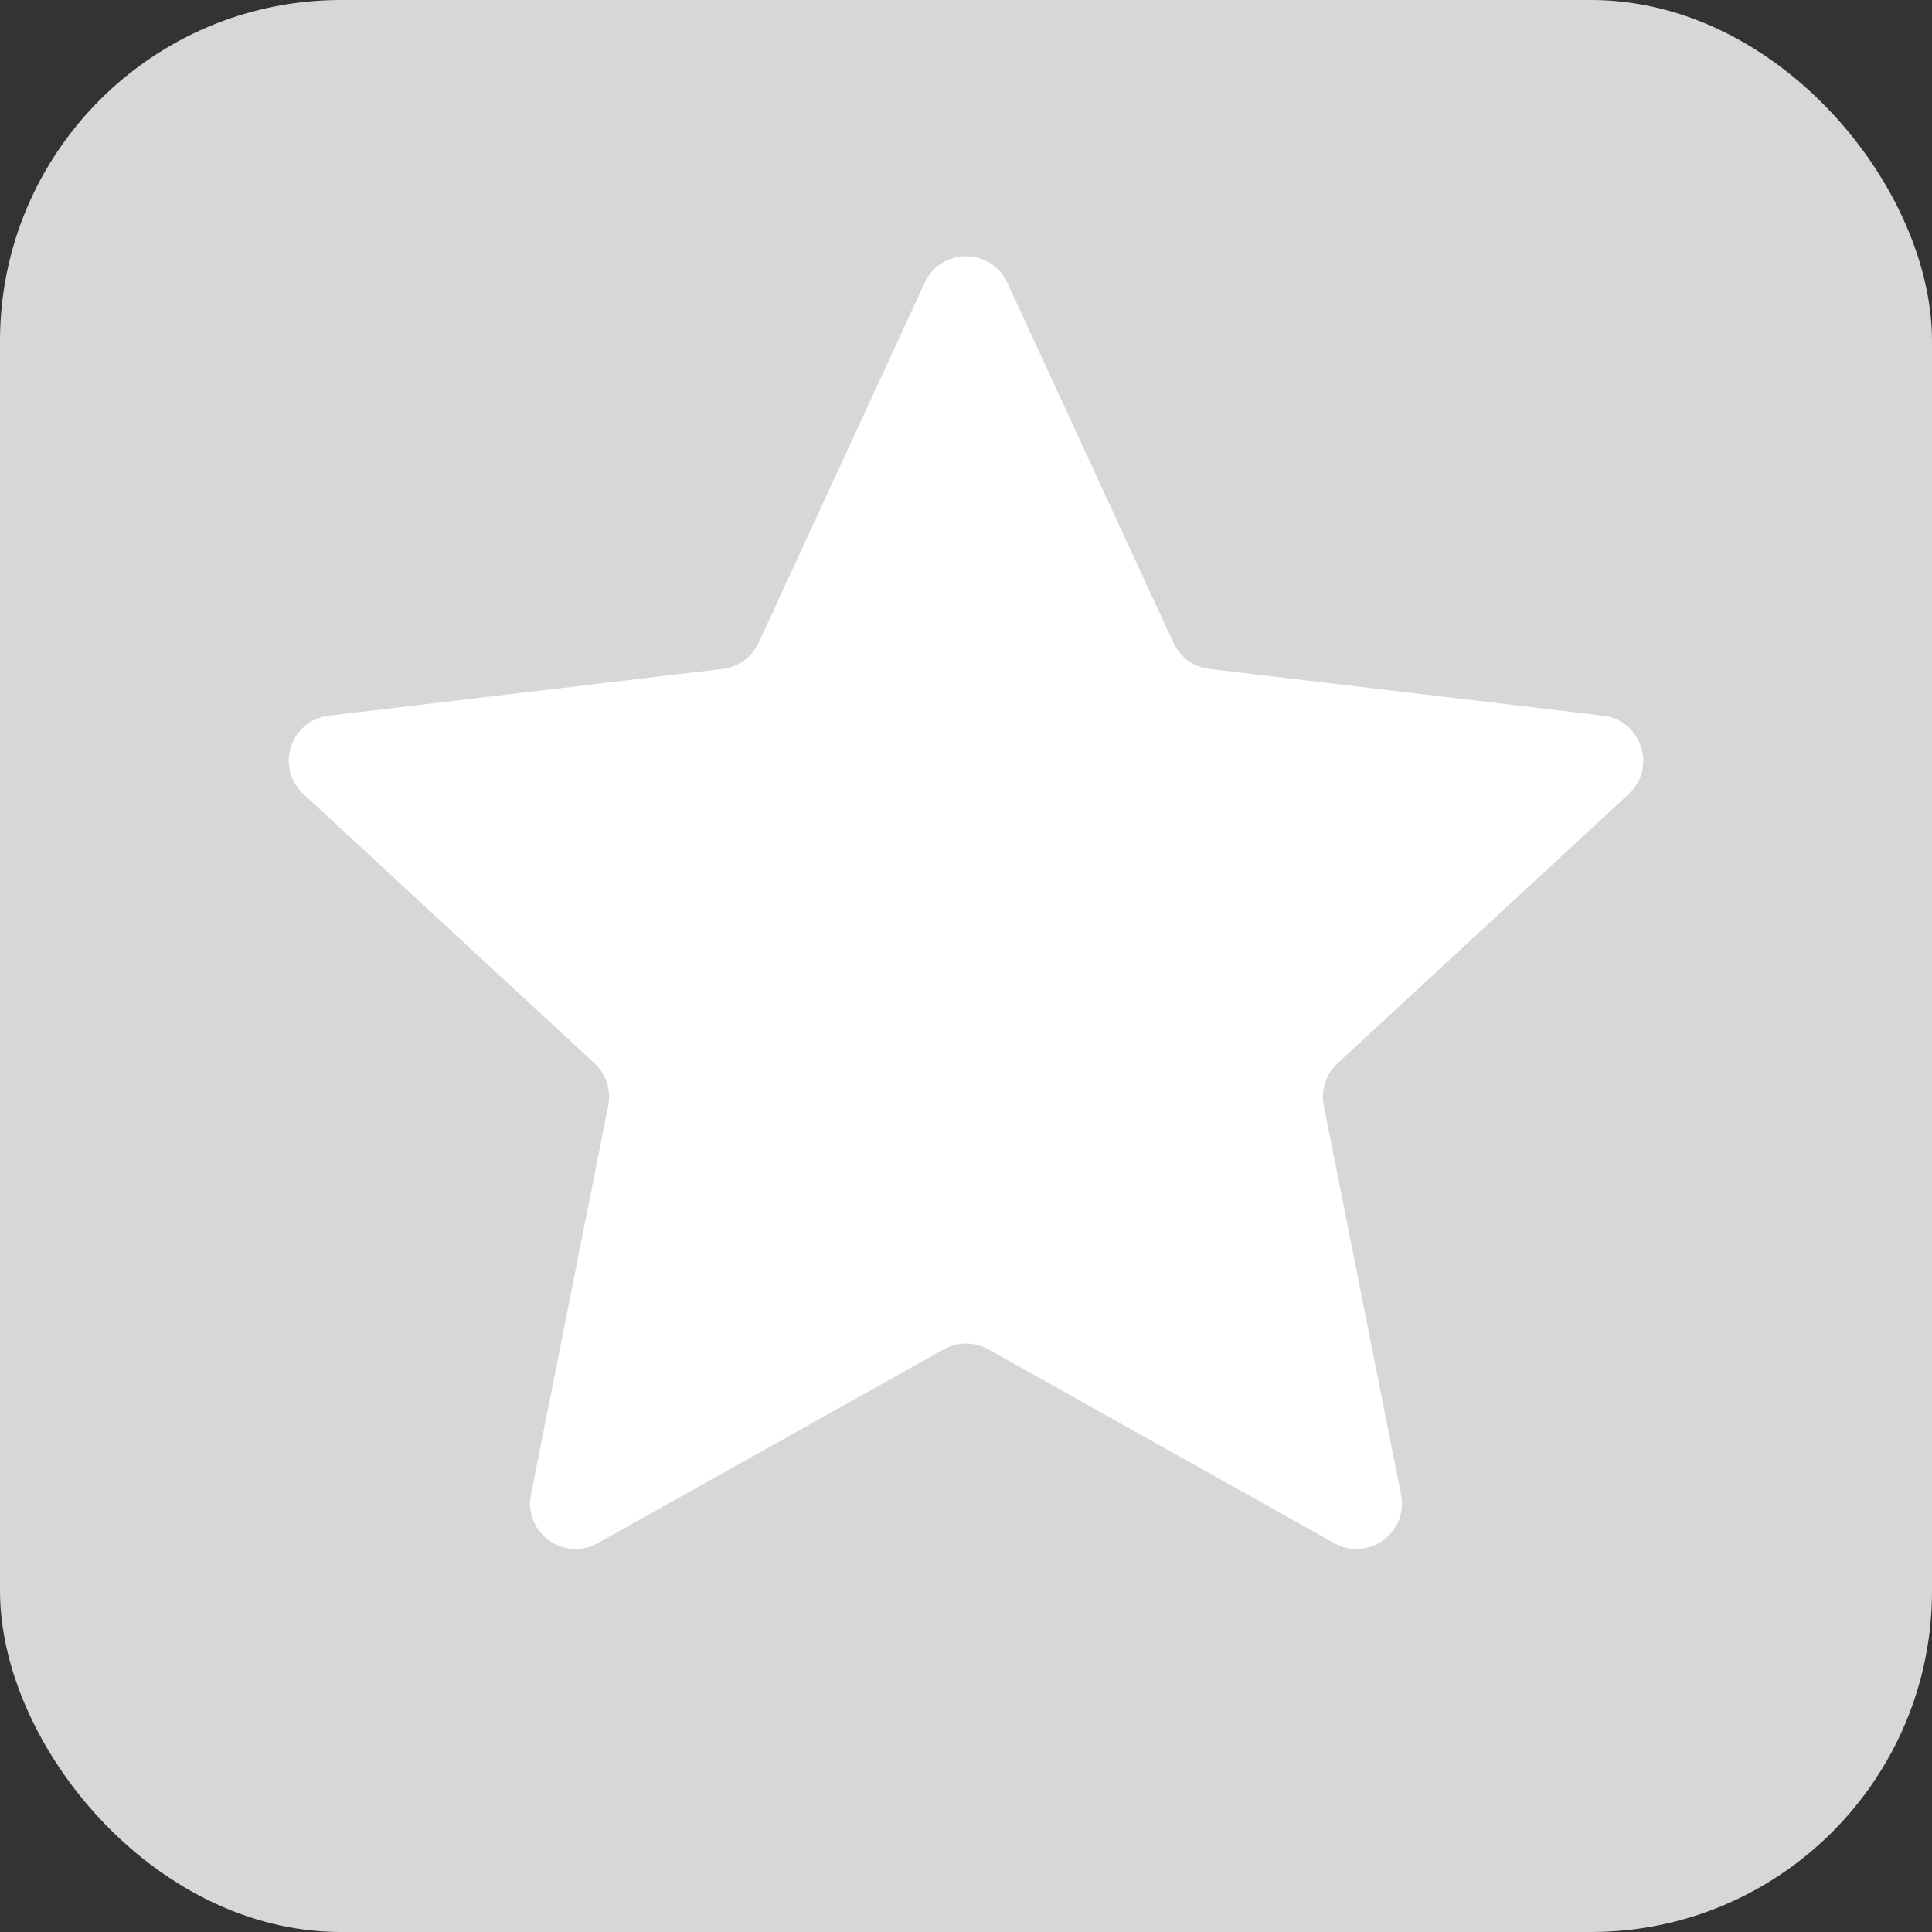 <svg width="17" height="17" viewBox="0 0 17 17" fill="none" xmlns="http://www.w3.org/2000/svg">
<rect x="0" y="0" width="17" height="17" fill="#333333" stroke="none"/>
<rect width="17" height="17" rx="3" fill="#D7D7D7"/>
<path d="M8.137 2.487C8.28 2.178 8.72 2.178 8.863 2.487L10.325 5.656C10.383 5.782 10.503 5.869 10.641 5.886L14.106 6.297C14.445 6.337 14.581 6.756 14.331 6.987L11.769 9.357C11.667 9.451 11.621 9.592 11.648 9.728L12.328 13.151C12.395 13.486 12.038 13.745 11.74 13.578L8.696 11.873C8.574 11.805 8.426 11.805 8.305 11.873L5.26 13.578C4.962 13.745 4.606 13.486 4.672 13.151L5.352 9.728C5.379 9.592 5.334 9.451 5.232 9.357L2.67 6.987C2.419 6.756 2.555 6.337 2.894 6.297L6.359 5.886C6.497 5.869 6.617 5.782 6.675 5.656L8.137 2.487Z" fill="white"/>
</svg>
